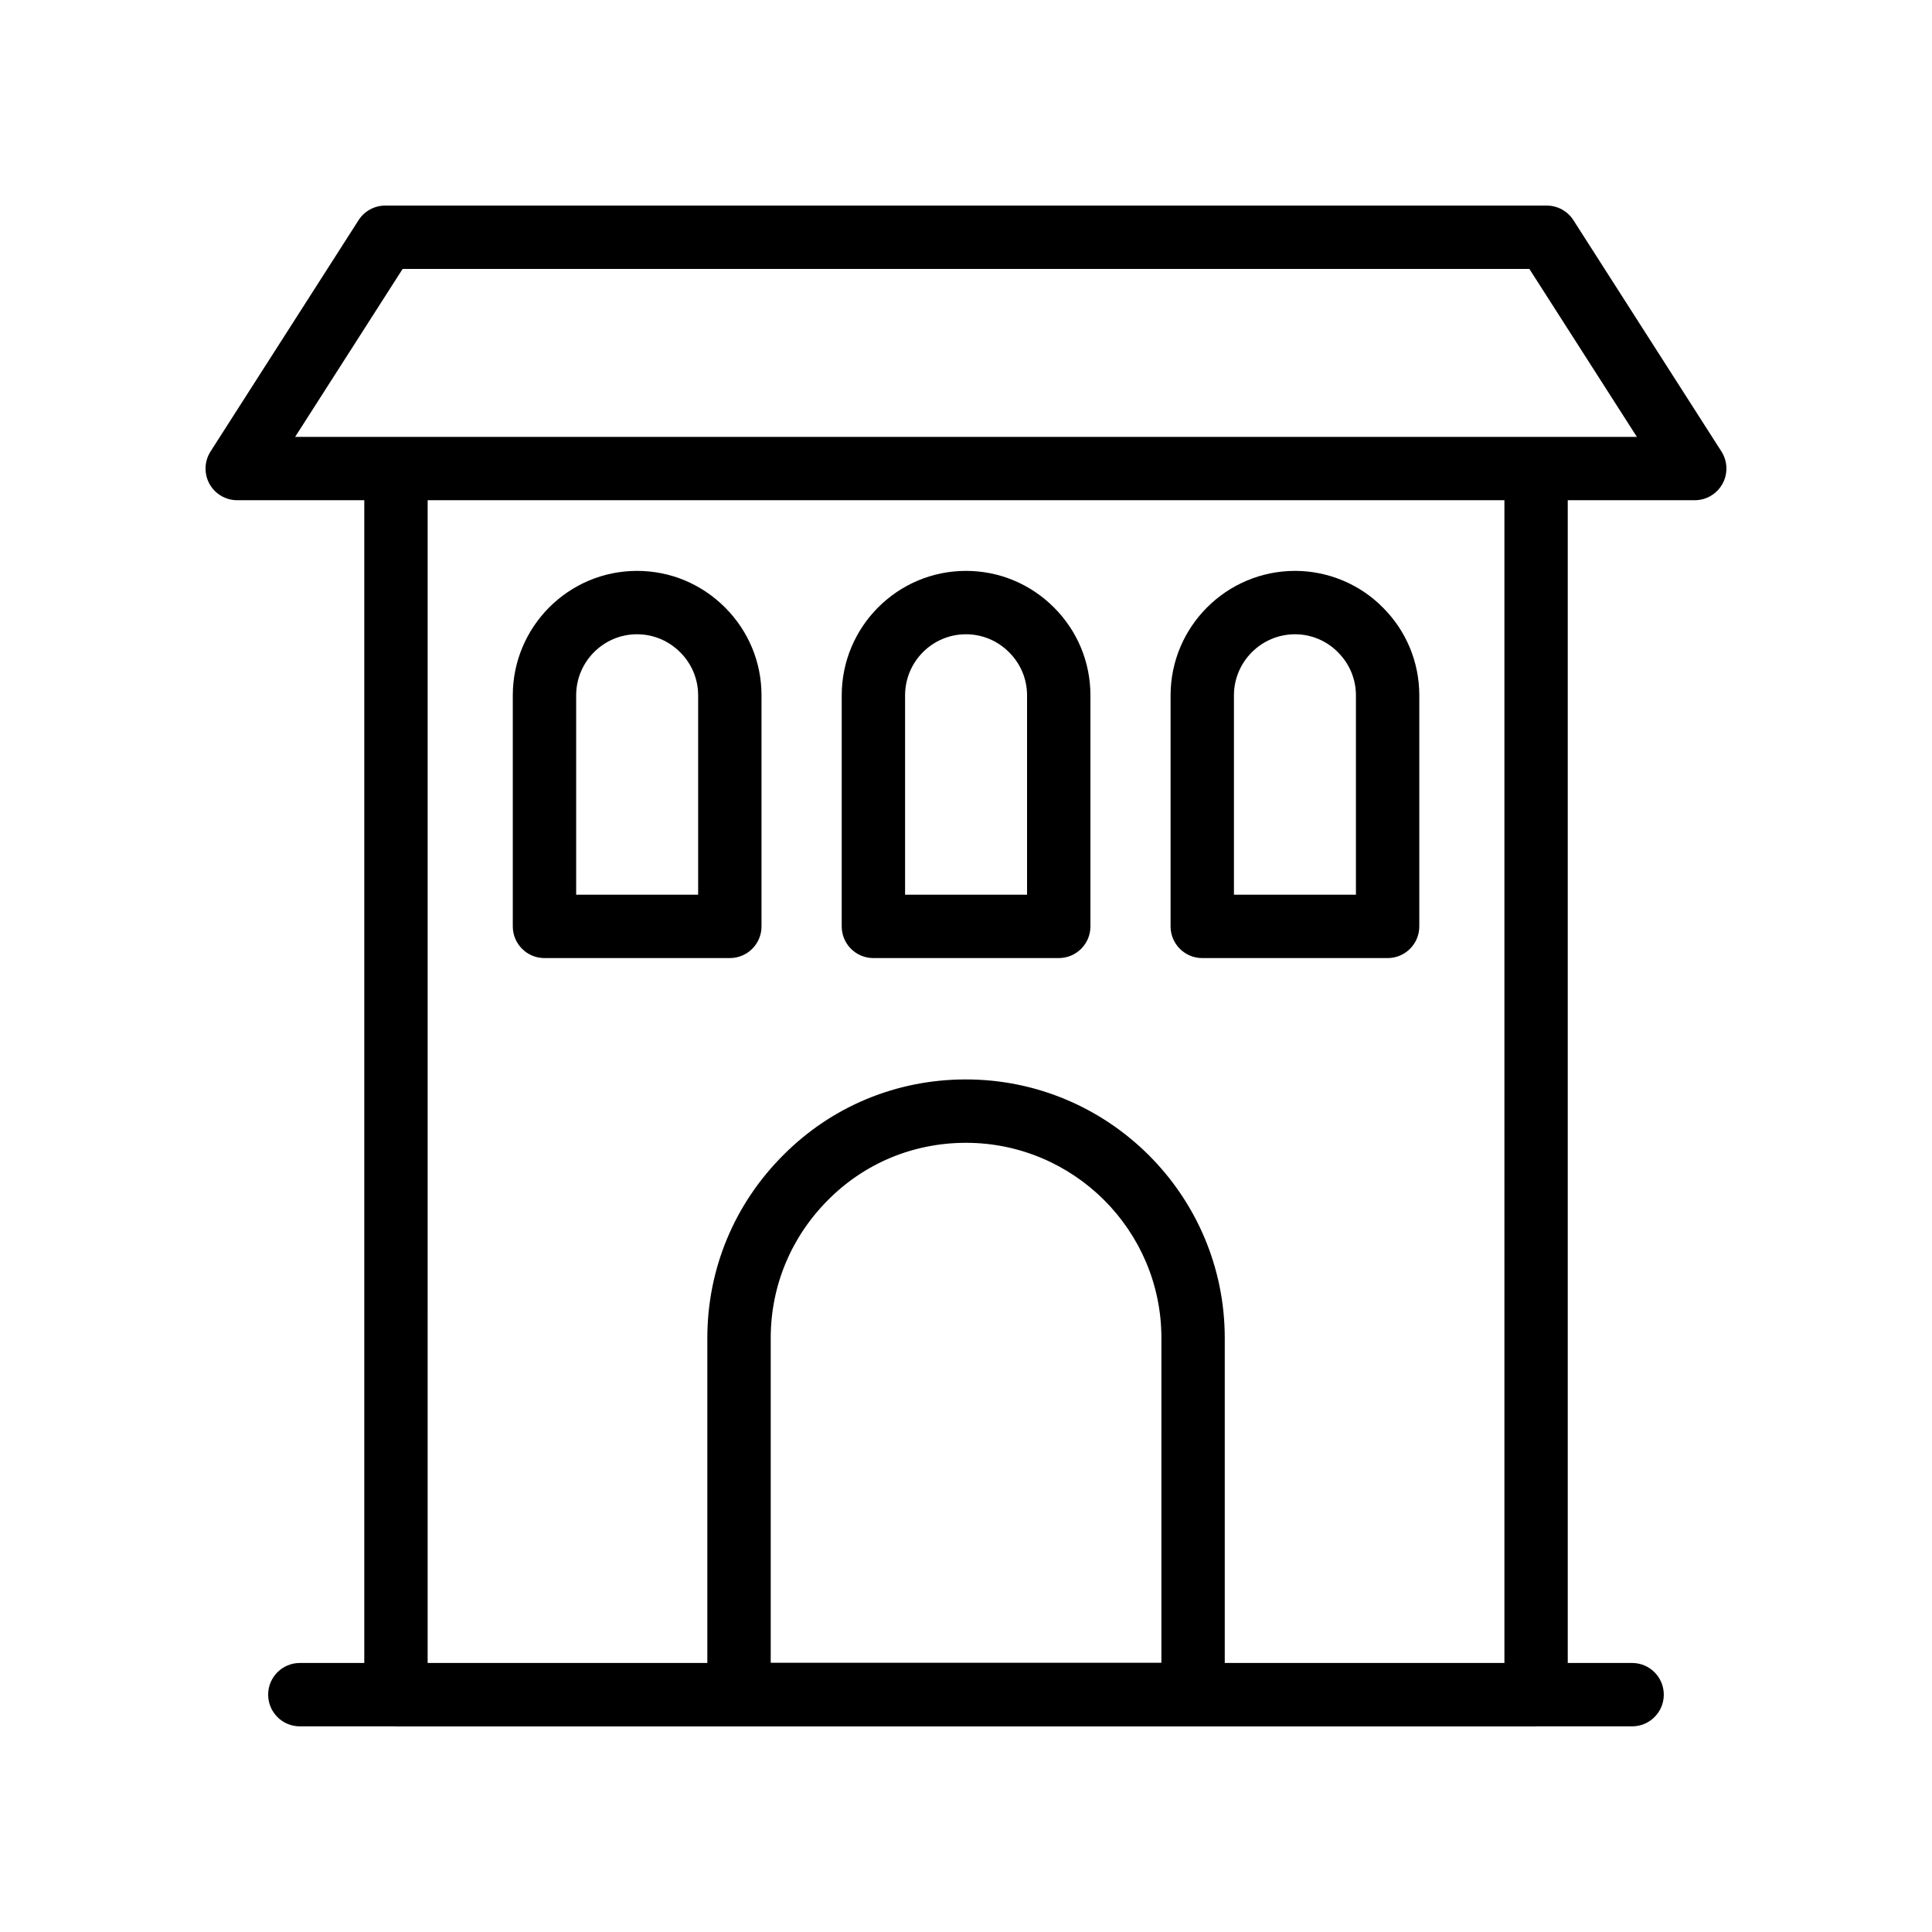 <?xml version="1.0" encoding="UTF-8"?>
<!-- Uploaded to: SVG Repo, www.svgrepo.com, Generator: SVG Repo Mixer Tools -->
<svg fill="#000000" width="800px" height="800px" version="1.1" viewBox="144 144 512 512" xmlns="http://www.w3.org/2000/svg">
 <g>
  <path d="m600.49 272.2c1.473-2.699 1.355-5.977-0.297-8.562l-39.23-61.297c-1.539-2.406-4.207-3.863-7.066-3.863h-307.8c-2.863 0-5.531 1.461-7.074 3.871l-39.23 61.297c-1.652 2.582-1.766 5.863-0.297 8.562 1.48 2.684 4.305 4.356 7.371 4.356h33.668v308.14h-17.074c-4.637 0-8.398 3.754-8.398 8.398 0 4.641 3.758 8.398 8.398 8.398h25.352c0.043 0 0.078 0.023 0.121 0.023h302.14c0.043 0 0.078-0.023 0.121-0.023h25.328c4.637 0 8.398-3.754 8.398-8.398 0-4.641-3.758-8.398-8.398-8.398h-17.051v-308.14h33.645c3.066 0 5.891-1.672 7.367-4.363zm-148.71 312.45h-103.53v-86.066c0-13.785 5.391-26.766 15.199-36.582 9.691-9.766 22.664-15.145 36.527-15.145 28.57 0 51.809 23.207 51.809 51.727zm90.906 0.055h-74.113v-86.125c0-37.785-30.773-68.52-68.602-68.52-18.371 0-35.574 7.141-48.426 20.09-12.961 12.965-20.094 30.16-20.094 48.43v86.125h-74.121l0.004-308.14h285.35zm-320.47-324.93 28.48-44.5h298.61l28.484 44.5z"/>
  <path d="m375.46 397.9h49.117c4.637 0 8.398-3.754 8.398-8.398v-61.215c0-8.809-3.441-17.09-9.684-23.32-6.238-6.238-14.52-9.676-23.312-9.676-18.152 0-32.914 14.801-32.914 32.996l-0.004 61.219c0 4.641 3.762 8.395 8.398 8.395zm8.395-69.609c0-8.938 7.231-16.203 16.121-16.203 4.309 0 8.371 1.688 11.438 4.766 0.004 0 0.008 0 0.008 0.008 3.066 3.059 4.758 7.117 4.758 11.43v52.816h-32.324z"/>
  <path d="m462.61 397.9h49.121c4.637 0 8.398-3.754 8.398-8.398v-61.215c0-8.797-3.441-17.082-9.625-23.254-6.07-6.191-14.559-9.742-23.293-9.742-18.195 0-32.996 14.801-32.996 32.996v61.219c0 4.641 3.758 8.395 8.395 8.395zm8.398-69.609c0-8.938 7.269-16.203 16.203-16.203 4.25 0 8.367 1.715 11.363 4.773 3.07 3.059 4.762 7.117 4.762 11.43v52.816h-32.328z"/>
  <path d="m288.29 397.9h49.121c4.637 0 8.398-3.754 8.398-8.398v-61.215c0-8.797-3.438-17.074-9.68-23.312h-0.004c-6.246-6.25-14.523-9.684-23.316-9.684-18.152 0-32.914 14.801-32.914 32.996v61.219c0 4.641 3.758 8.395 8.395 8.395zm8.398-69.609c0-8.938 7.231-16.203 16.121-16.203 4.309 0 8.371 1.688 11.445 4.766h0.004c3.066 3.066 4.758 7.133 4.758 11.438v52.816h-32.328z"/>
 </g>
</svg>